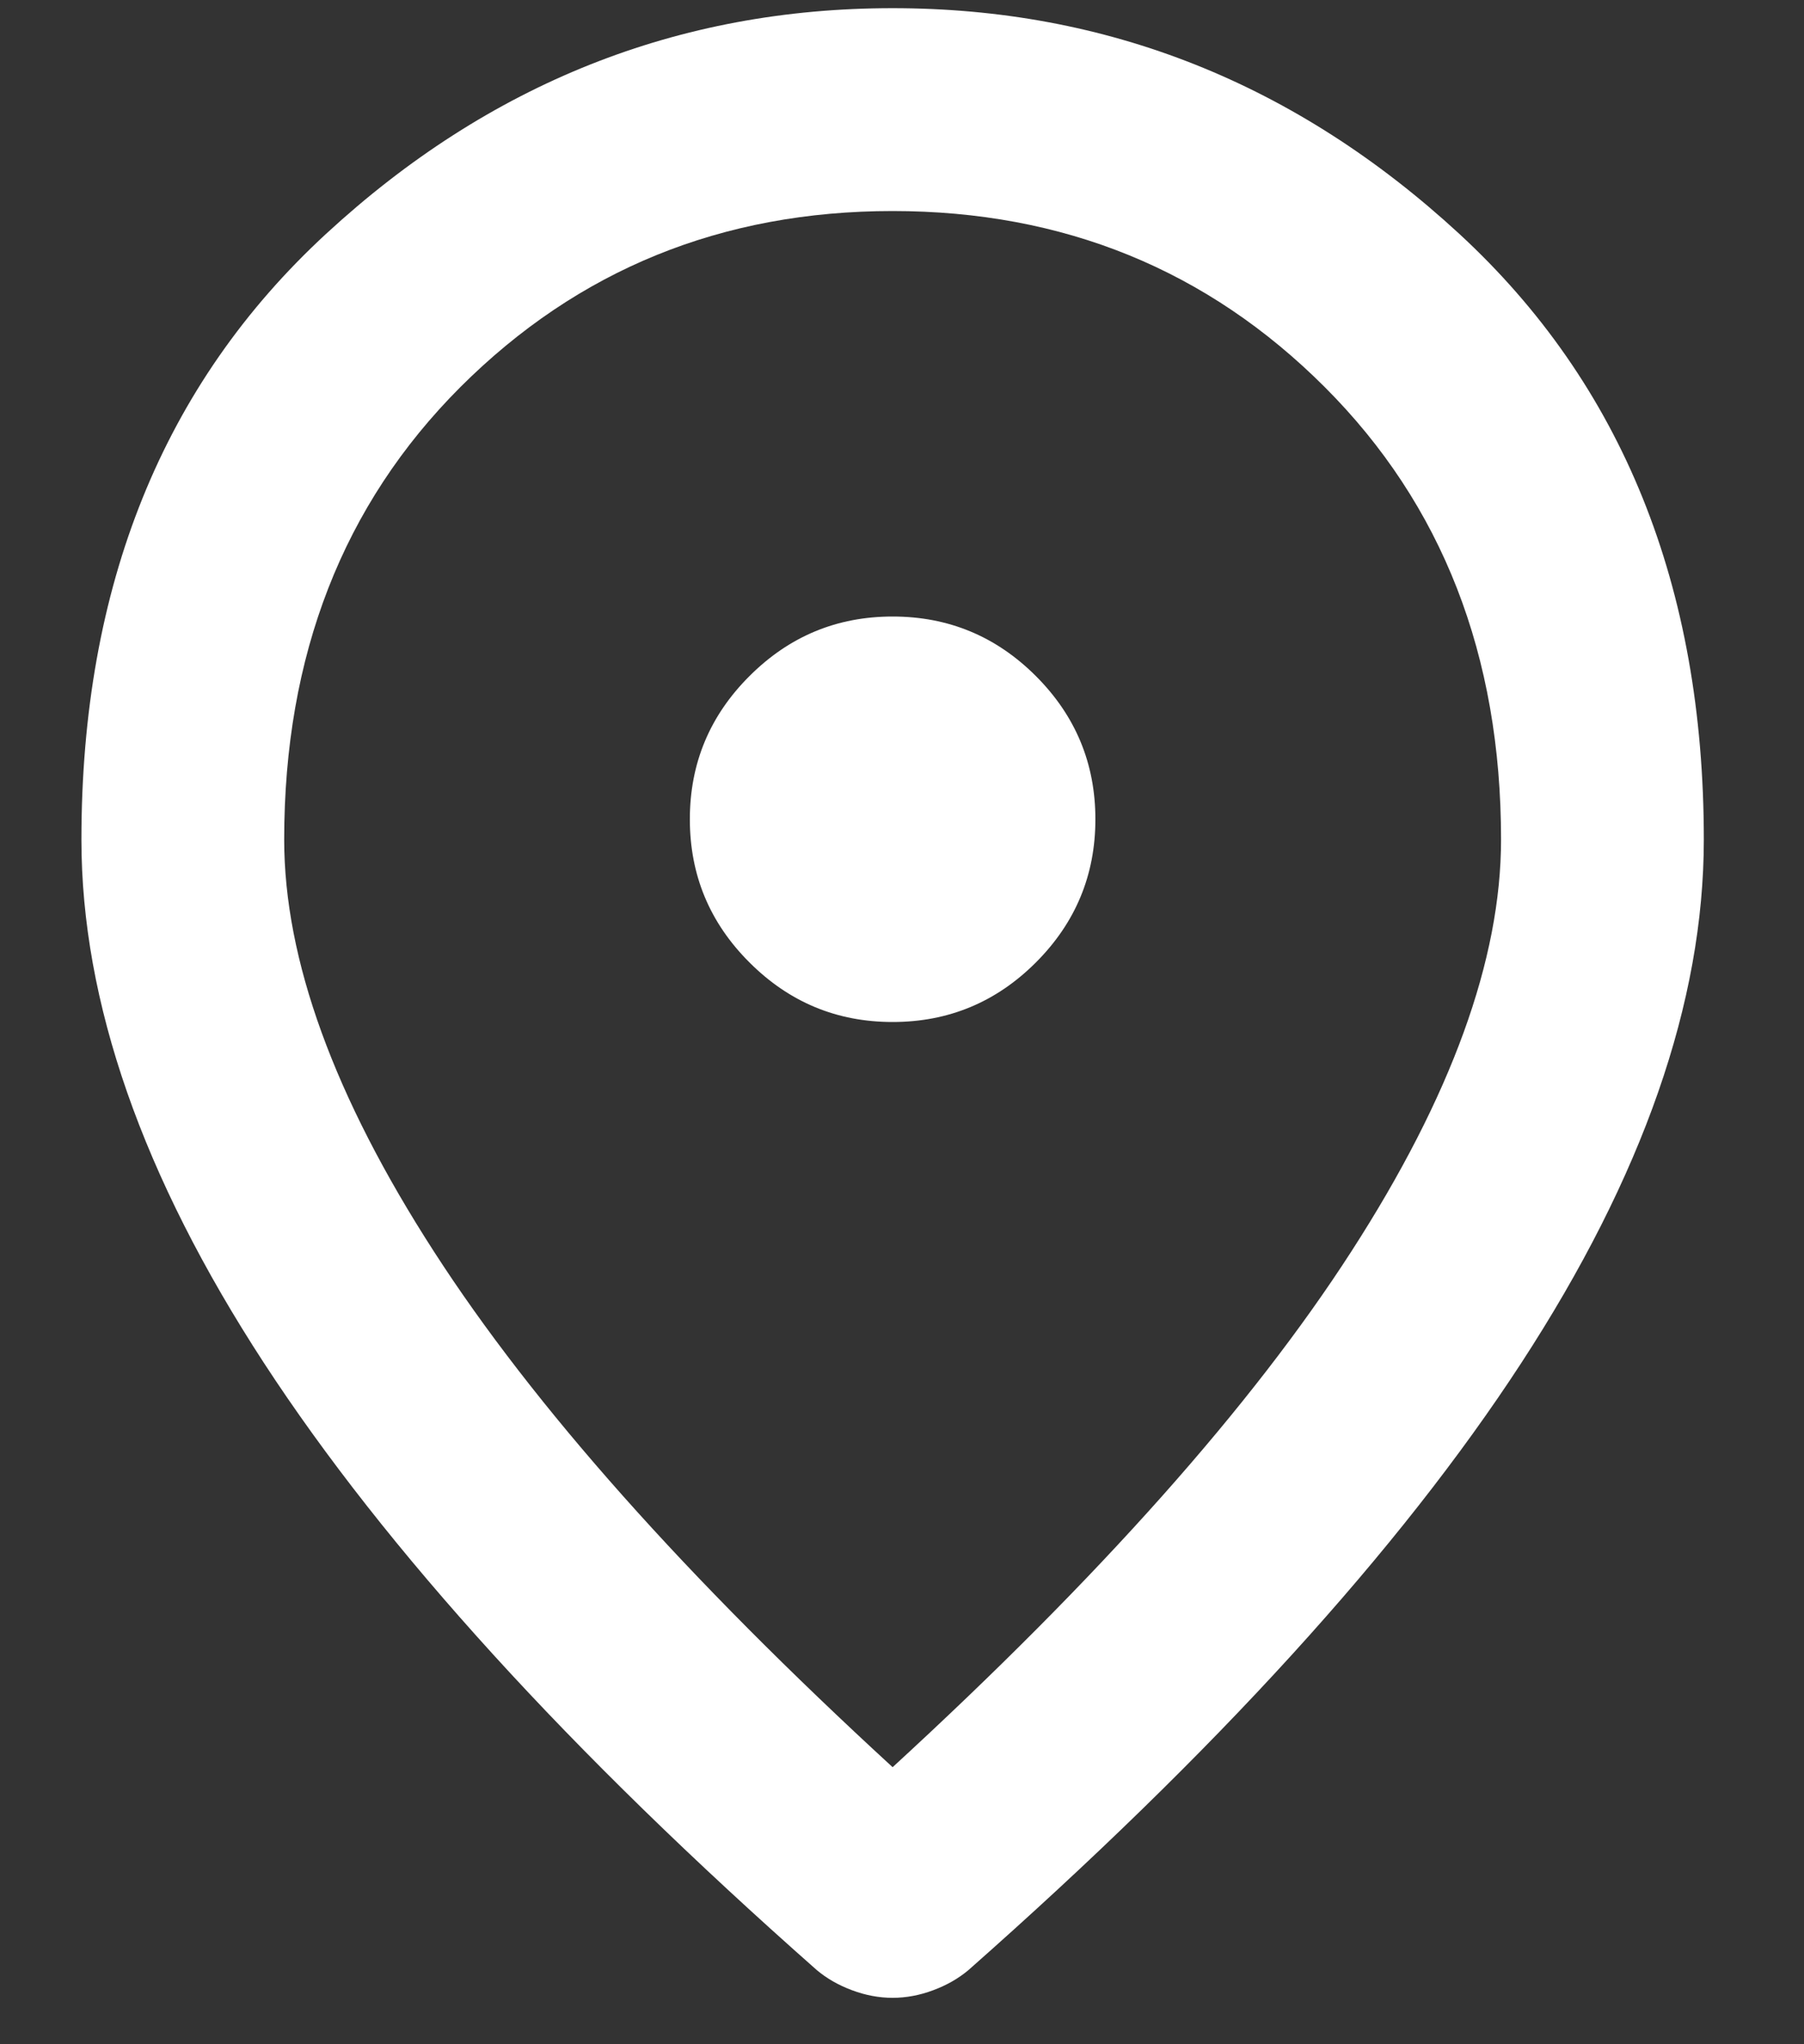 <svg width="15" height="17" viewBox="0 0 15 17" fill="none" xmlns="http://www.w3.org/2000/svg">
<rect x="0" y="0" width="15" height="17" fill="#333333" stroke="none"/>
<path d="M7.422 8.499C7.886 8.499 8.283 8.334 8.613 8.004C8.943 7.674 9.108 7.277 9.108 6.813C9.108 6.349 8.943 5.952 8.613 5.622C8.283 5.292 7.886 5.127 7.422 5.127C6.958 5.127 6.562 5.292 6.232 5.622C5.901 5.952 5.736 6.349 5.736 6.813C5.736 7.277 5.901 7.674 6.232 8.004C6.562 8.334 6.958 8.499 7.422 8.499ZM7.422 14.696C9.136 13.122 10.408 11.693 11.237 10.406C12.066 9.121 12.481 7.979 12.481 6.982C12.481 5.45 11.992 4.196 11.015 3.219C10.039 2.243 8.841 1.755 7.422 1.755C6.003 1.755 4.805 2.243 3.828 3.219C2.852 4.196 2.363 5.45 2.363 6.982C2.363 7.979 2.778 9.121 3.607 10.406C4.436 11.693 5.708 13.122 7.422 14.696ZM7.422 16.614C7.31 16.614 7.197 16.593 7.085 16.551C6.972 16.509 6.874 16.453 6.79 16.382C4.738 14.57 3.207 12.887 2.195 11.335C1.183 9.782 0.677 8.331 0.677 6.982C0.677 4.874 1.355 3.195 2.712 1.944C4.067 0.694 5.638 0.068 7.422 0.068C9.207 0.068 10.777 0.694 12.133 1.944C13.489 3.195 14.167 4.874 14.167 6.982C14.167 8.331 13.661 9.782 12.649 11.335C11.638 12.887 10.106 14.57 8.054 16.382C7.97 16.453 7.872 16.509 7.759 16.551C7.647 16.593 7.534 16.614 7.422 16.614Z" fill="white"/>
</svg>
